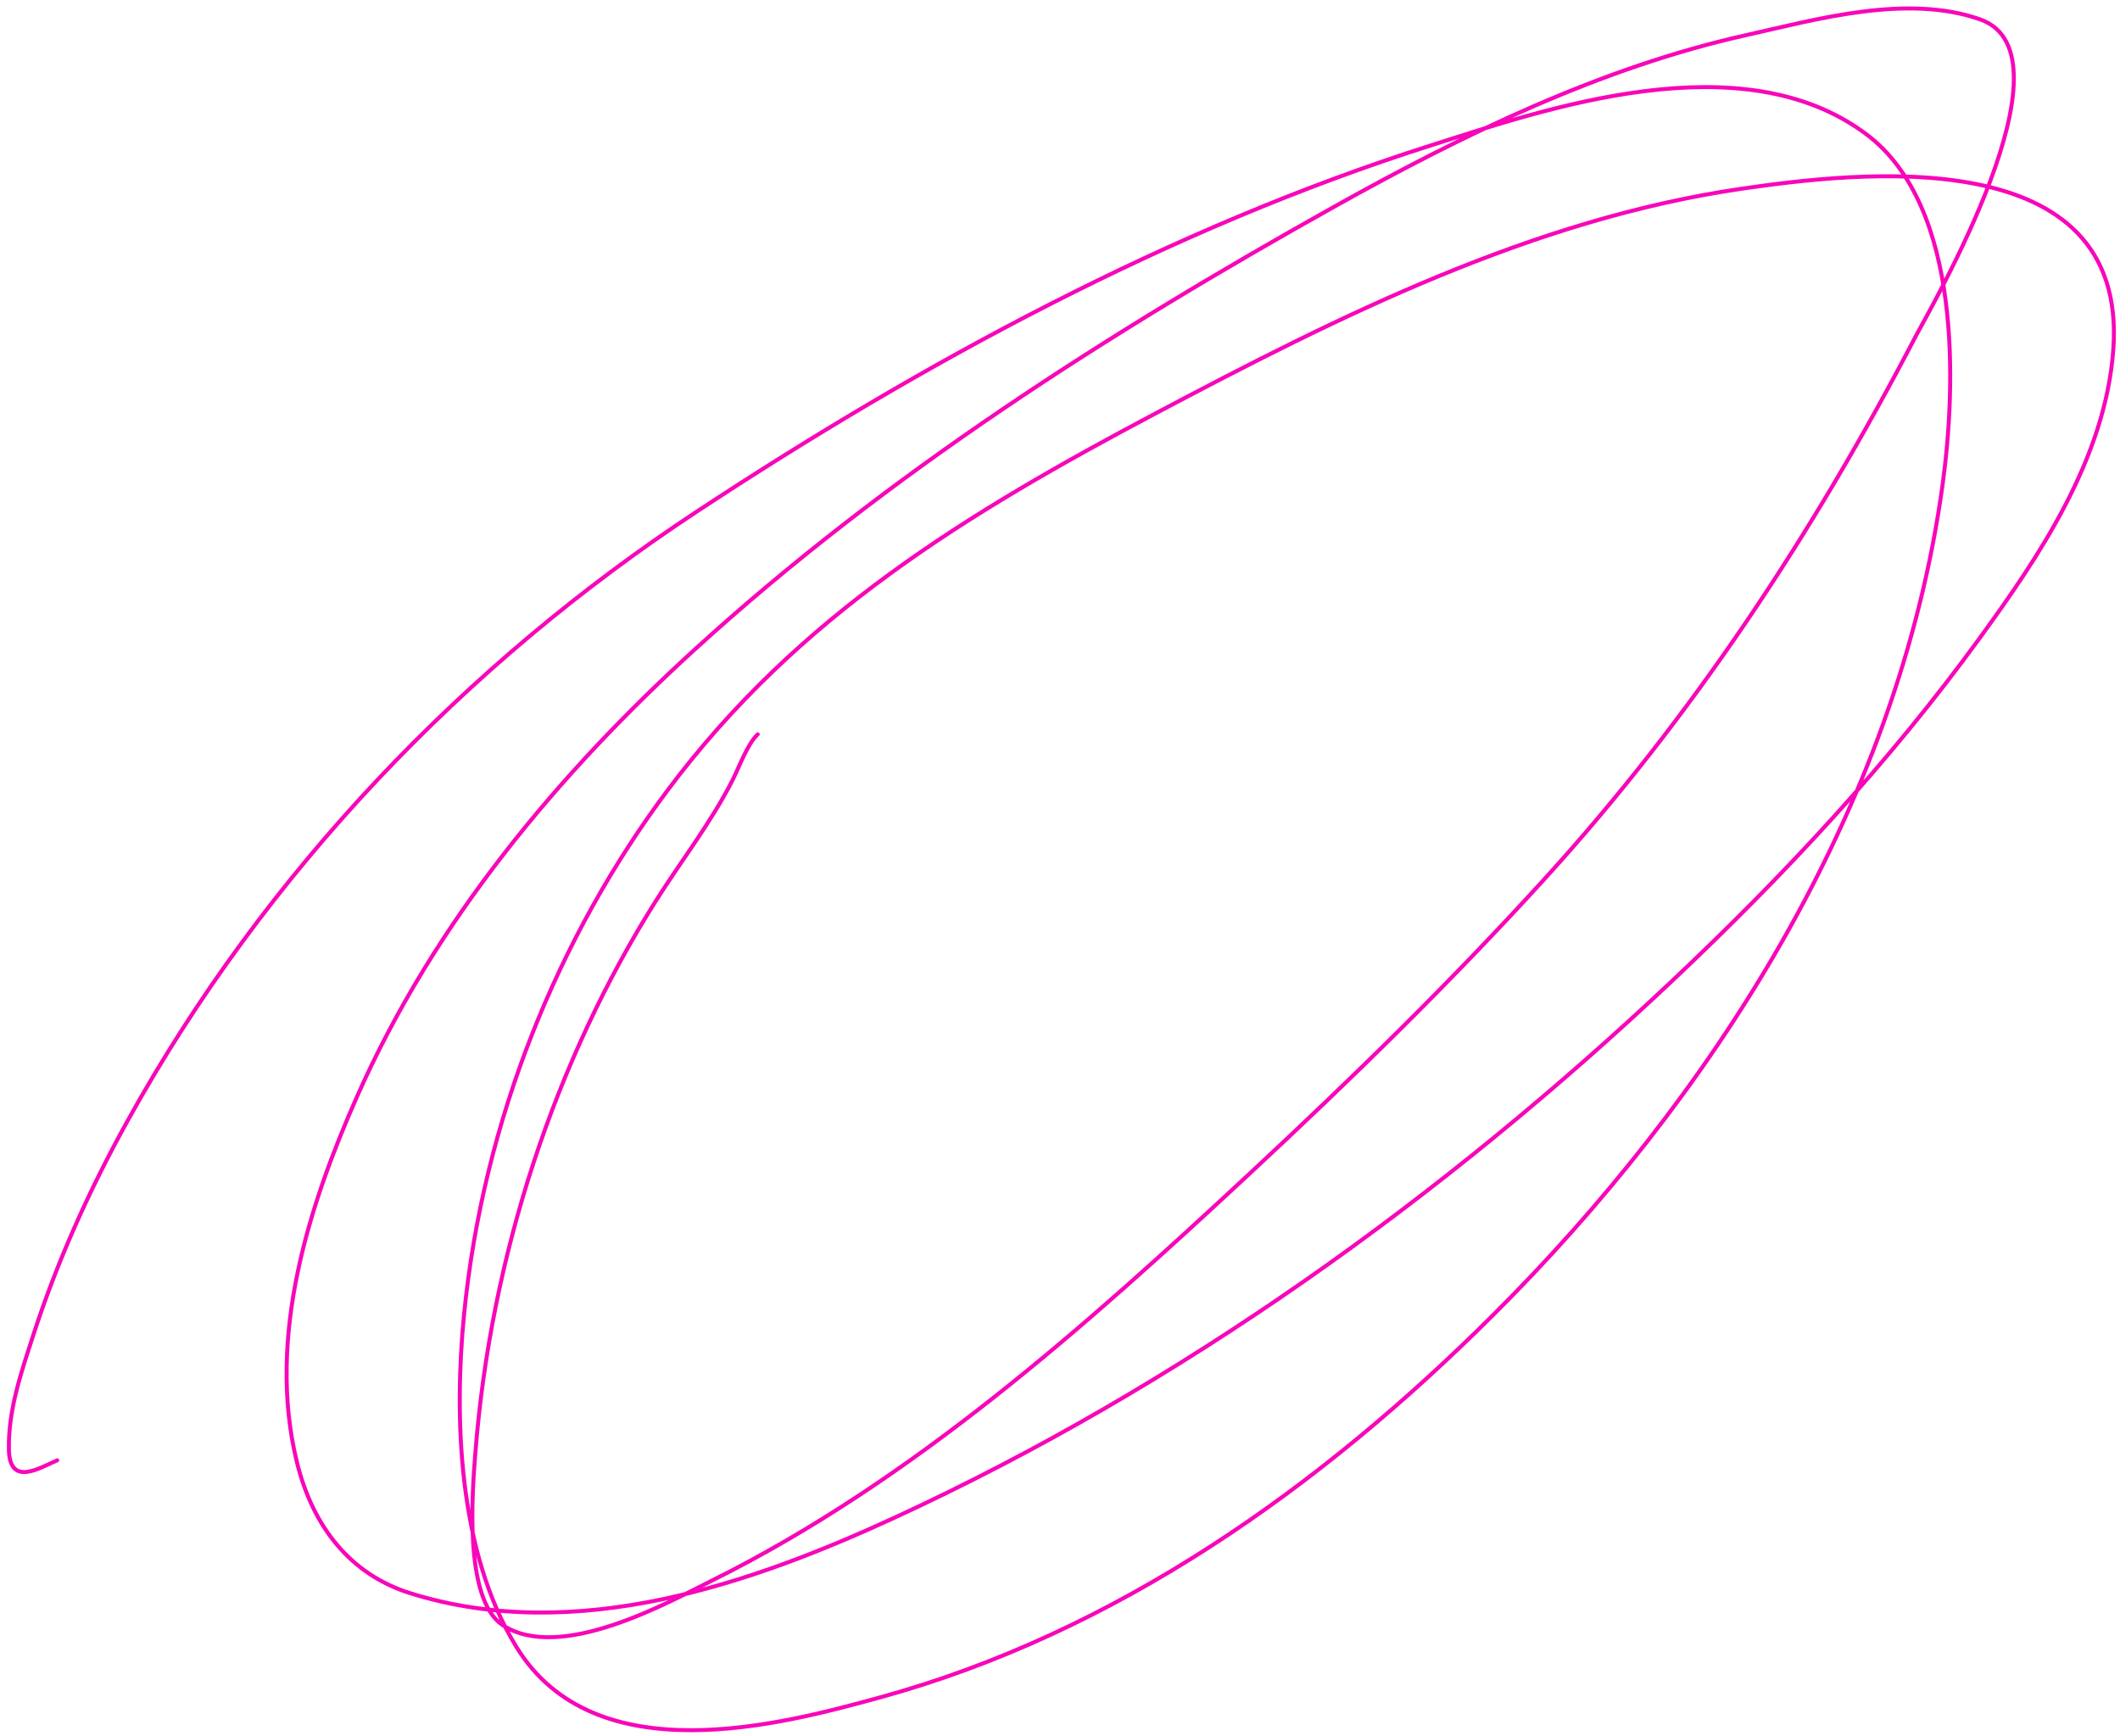 <?xml version="1.0" encoding="UTF-8"?> <svg xmlns="http://www.w3.org/2000/svg" width="265" height="217" viewBox="0 0 265 217" fill="none"> <path d="M94.719 91.779C93.408 93.019 92.429 95.81 91.57 97.503C88.865 102.833 85.127 107.616 81.973 112.617C69.493 132.404 61.318 156.749 59.404 181.81C59.069 186.195 57.919 199.865 62.817 203.112C70.005 207.877 83.657 200.213 89.115 197.495C114.082 185.062 135.677 165.766 156.107 146.778C168.87 134.916 181.411 122.676 193.203 109.71C211.483 89.609 226.616 66.719 239.492 41.975C241.22 38.656 259.882 6.806 247.532 2.43C238.337 -0.829 226.823 2.489 218.341 4.374C200.167 8.412 182.806 16.875 166.835 25.804C138.64 41.566 110.967 59.201 86.907 81.121C69.939 96.579 54.326 115.111 44.6 137.125C38.82 150.209 33.211 166.967 37.131 182.826C39.104 190.809 43.78 196.785 51.274 199.133C72.089 205.654 94.222 197.802 111.776 189.712C147.558 173.222 180.446 149.557 209.198 122.429C222.985 109.421 236.181 95.283 247.503 79.698C254.755 69.716 263.191 57.375 264.167 43.642C266.034 17.372 231.887 21.54 217.845 23.568C191.589 27.361 167.219 39.602 144.402 51.693C121.066 64.059 99.784 76.921 83.449 98.777C69.86 116.958 60.386 139.948 57.998 164.392C56.771 176.947 57.204 193.868 64.541 205.834C74.38 221.881 97.899 215.465 109.83 212.206C139.547 204.089 165.07 185.871 186.712 164.291C213.341 137.736 237.262 101.581 242.847 60.4C244.446 48.607 245.397 25.806 233.259 16.753C217.653 5.113 193.176 13.621 178.8 18.194C146.303 28.533 115.27 45.374 87.059 63.967C58.356 82.884 33.2 108.933 15.912 140.155C11.207 148.652 7.178 157.54 4.109 167.034C2.688 171.427 1.005 176.259 1.112 181.201C1.213 185.823 4.845 183.535 7.152 182.523" stroke="#F806B9" stroke-width="0.5" stroke-linecap="round"></path> </svg> 